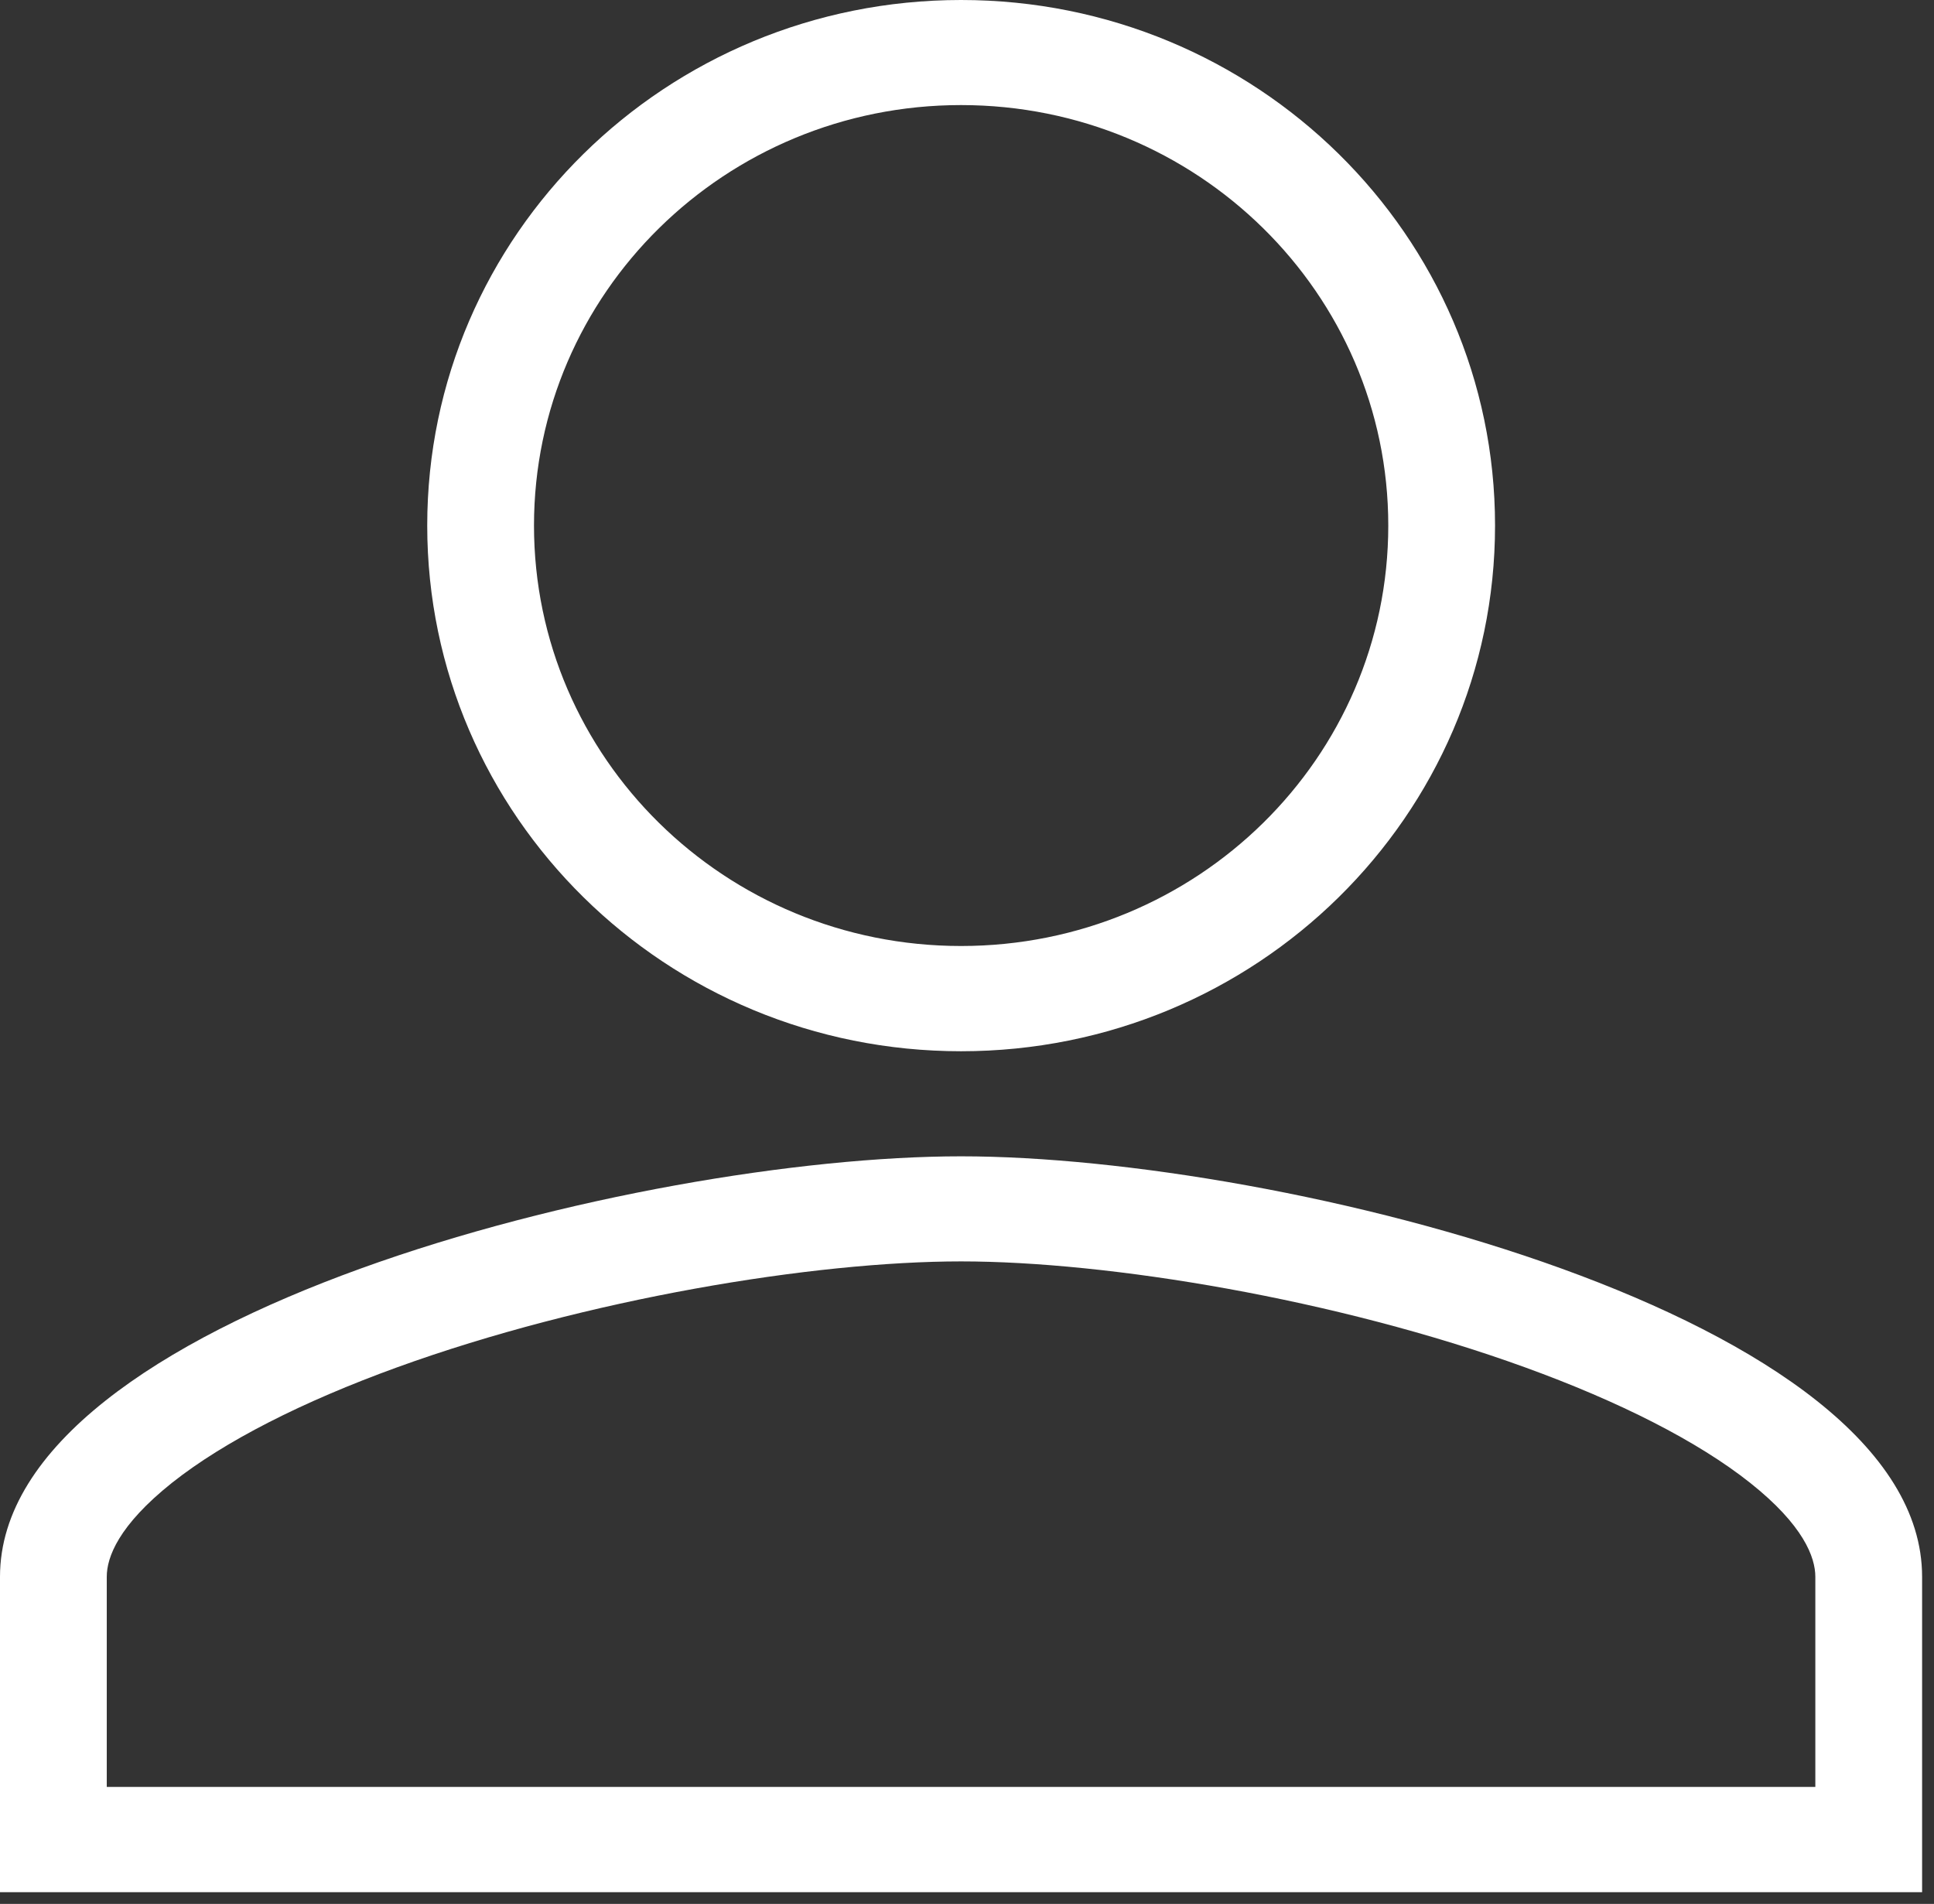 <?xml version="1.0" encoding="UTF-8"?> <svg xmlns="http://www.w3.org/2000/svg" viewBox="0 0 11.376 11.198" fill="none"><rect x="0" y="0" width="11.376" height="11.198" fill="#333333" stroke="none"/><path fill-rule="evenodd" clip-rule="evenodd" d="M5.653 5.564C7.041 5.564 8.166 4.458 8.166 3.091C8.166 1.725 7.041 0.618 5.653 0.618C4.265 0.618 3.141 1.725 3.141 3.091C3.141 4.458 4.265 5.564 5.653 5.564ZM8.794 3.091C8.794 4.799 7.388 6.183 5.653 6.183C3.918 6.183 2.513 4.799 2.513 3.091C2.513 1.383 3.918 0 5.653 0C7.388 0 8.794 1.383 8.794 3.091ZM1.012 8.721C0.697 8.972 0.628 9.159 0.628 9.274V10.51H10.678V9.274C10.678 9.16 10.609 8.971 10.294 8.721C9.986 8.477 9.527 8.244 8.97 8.042C7.858 7.639 6.518 7.419 5.653 7.419C4.789 7.419 3.448 7.639 2.336 8.042C1.779 8.244 1.32 8.477 1.012 8.721ZM5.653 6.801C3.767 6.801 0 7.739 0 9.274V11.129H11.306V9.274C11.306 7.739 7.54 6.801 5.653 6.801Z" fill="white"></path></svg> 